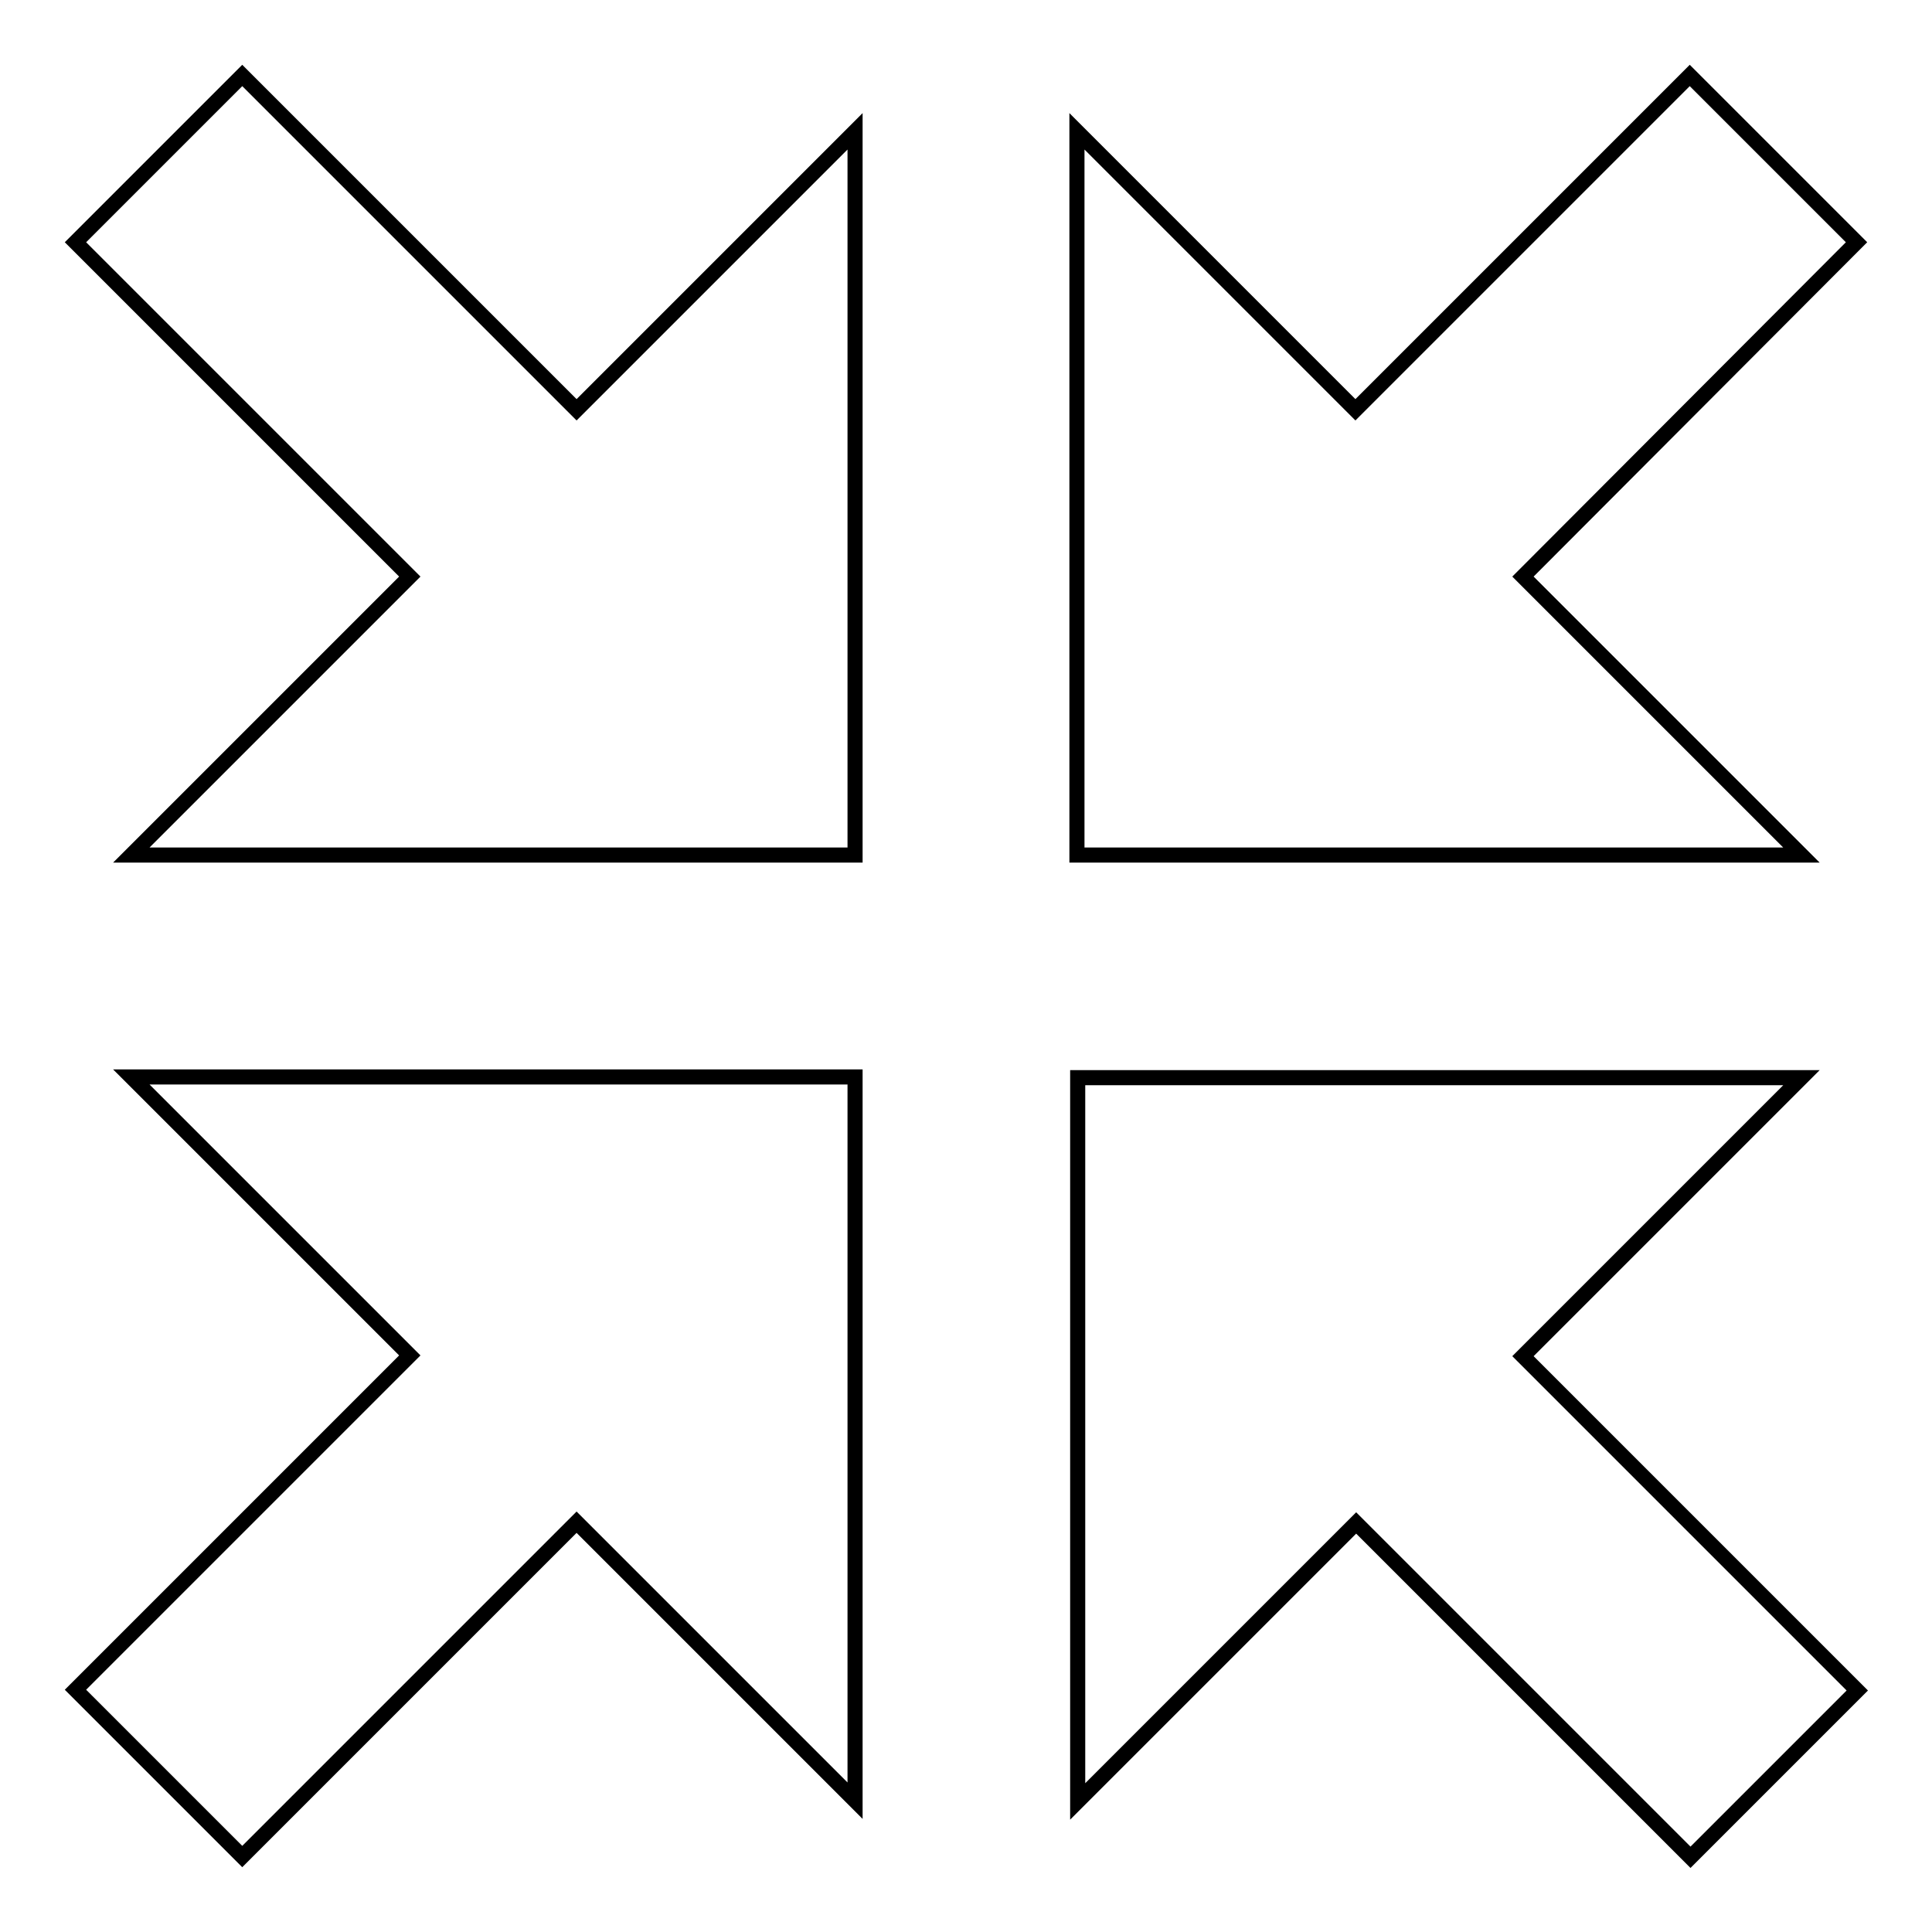 <?xml version="1.0" encoding="utf-8"?>
<!-- Svg Vector Icons : http://www.onlinewebfonts.com/icon -->
<!DOCTYPE svg PUBLIC "-//W3C//DTD SVG 1.1//EN" "http://www.w3.org/Graphics/SVG/1.1/DTD/svg11.dtd">
<svg version="1.1" xmlns="http://www.w3.org/2000/svg" xmlns:xlink="http://www.w3.org/1999/xlink" x="0px" y="0px" viewBox="0 0 256 256" enable-background="new 0 0 256 256" xml:space="preserve">
<g> <path stroke-width="2" fill-opacity="0" stroke="#000000"  d="M142.8,113.3h95.9l-36.9-36.9L246,32.1L223.9,10l-44.3,44.3l-36.9-36.9V113.3z M142.8,142.8v95.9l36.9-36.9 l44.3,44.3l22.1-22.1l-44.3-44.3l36.9-36.9H142.8z M113.3,142.7H17.4l36.9,36.9L10,223.9L32.1,246l44.3-44.3l36.9,36.9V142.7z  M113.3,113.3V17.4L76.4,54.3L32.1,10L10,32.1l44.3,44.3l-36.9,36.9H113.3z"/></g>
</svg>